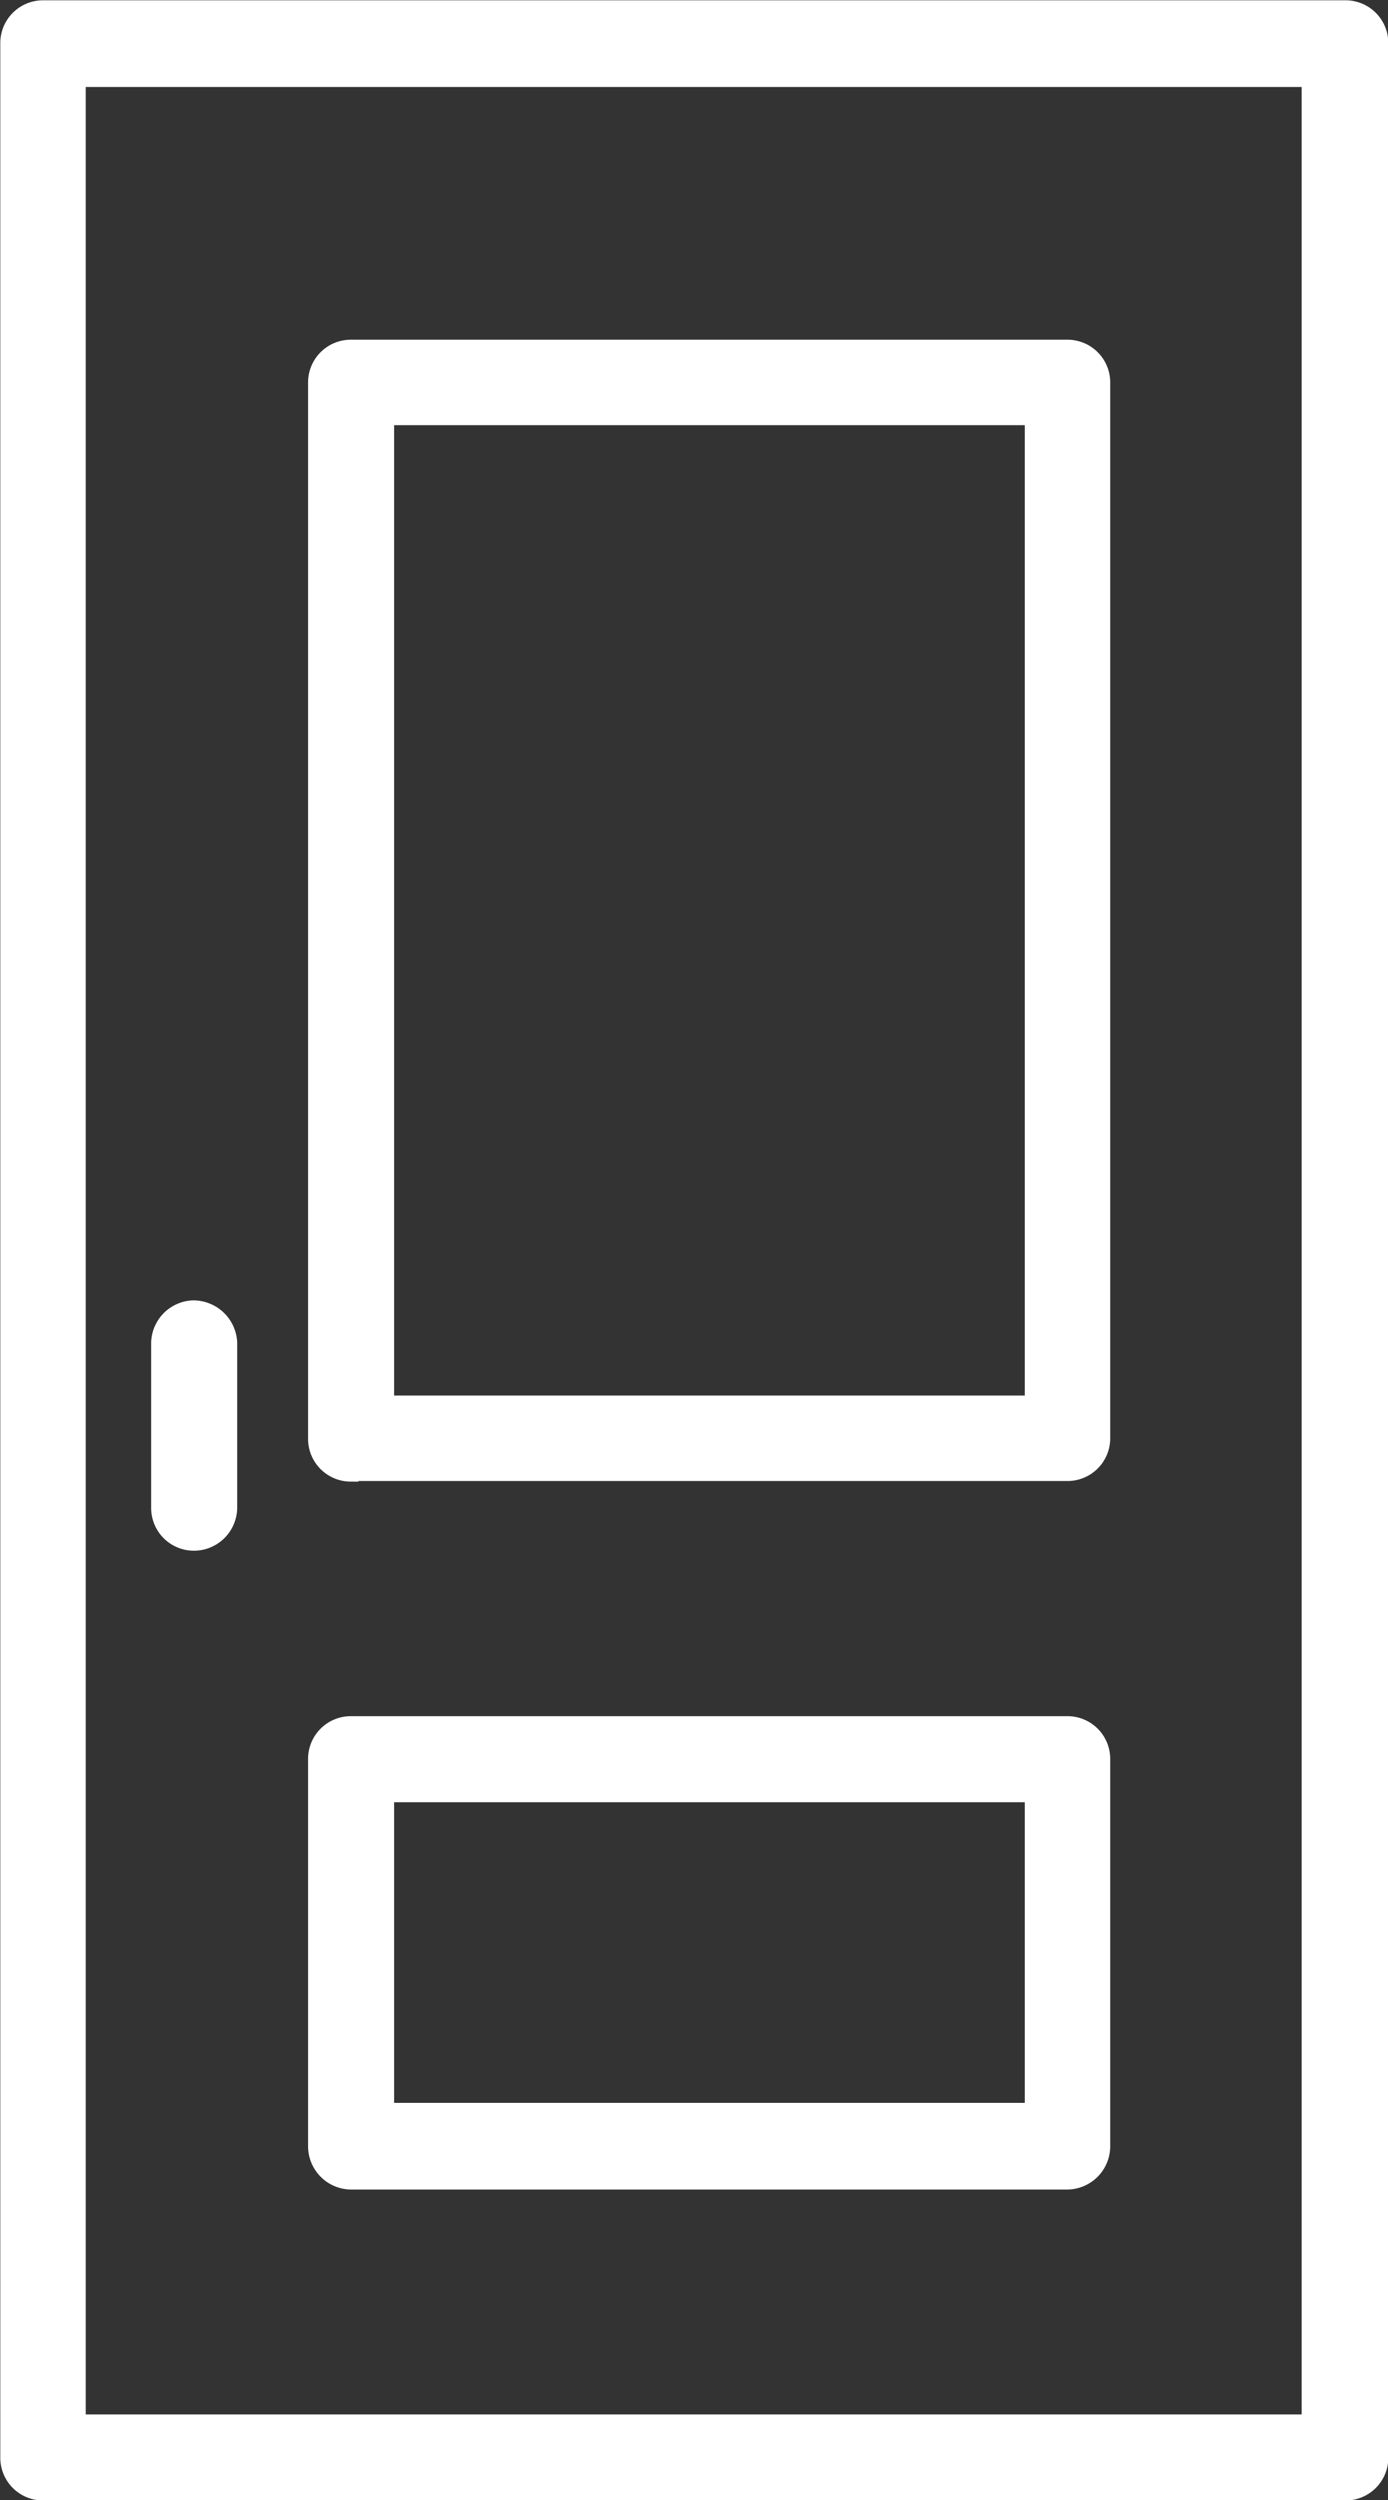 <svg id="Layer_1" data-name="Layer 1" xmlns="http://www.w3.org/2000/svg" viewBox="0 0 22.91 41.25"><rect x="0" y="0" width="22.91" height="41.25" fill="#333333" stroke="none"/><defs><style>.cls-1{fill:#fff;stroke:#fff;stroke-width:0.25px;}</style></defs><g id="Group_165" data-name="Group 165"><path id="Path_1023" data-name="Path 1023" class="cls-1" d="M214.59-63.18H193.1a.58.58,0,0,0-.58.58v39.83a.58.58,0,0,0,.58.59h21.49a.58.58,0,0,0,.59-.59V-62.6a.58.58,0,0,0-.58-.58ZM214-23.35H193.68V-62H214Z" transform="translate(-192.39 63.31)"/><path id="Path_1024" data-name="Path 1024" class="cls-1" d="M198.18-39H210a.58.58,0,0,0,.59-.58h0V-57a.58.58,0,0,0-.59-.58H198.18a.58.58,0,0,0-.58.58h0v17.43a.58.58,0,0,0,.58.58Zm.59-17.42h10.66v16.26H198.77Z" transform="translate(-192.39 63.31)"/><path id="Path_1025" data-name="Path 1025" class="cls-1" d="M198.18-27.31H210a.59.59,0,0,0,.59-.59h0v-6.39a.58.58,0,0,0-.59-.58H198.18a.58.58,0,0,0-.58.58v6.39a.59.59,0,0,0,.58.59Zm.59-6.39h10.66v5.21H198.77Z" transform="translate(-192.39 63.31)"/><path id="Path_1026" data-name="Path 1026" class="cls-1" d="M195.59-37.85a.59.59,0,0,0,.59-.58h0v-2.73a.6.6,0,0,0-.61-.57.59.59,0,0,0-.56.57v2.73A.58.58,0,0,0,195.59-37.85Z" transform="translate(-192.39 63.31)"/></g></svg>